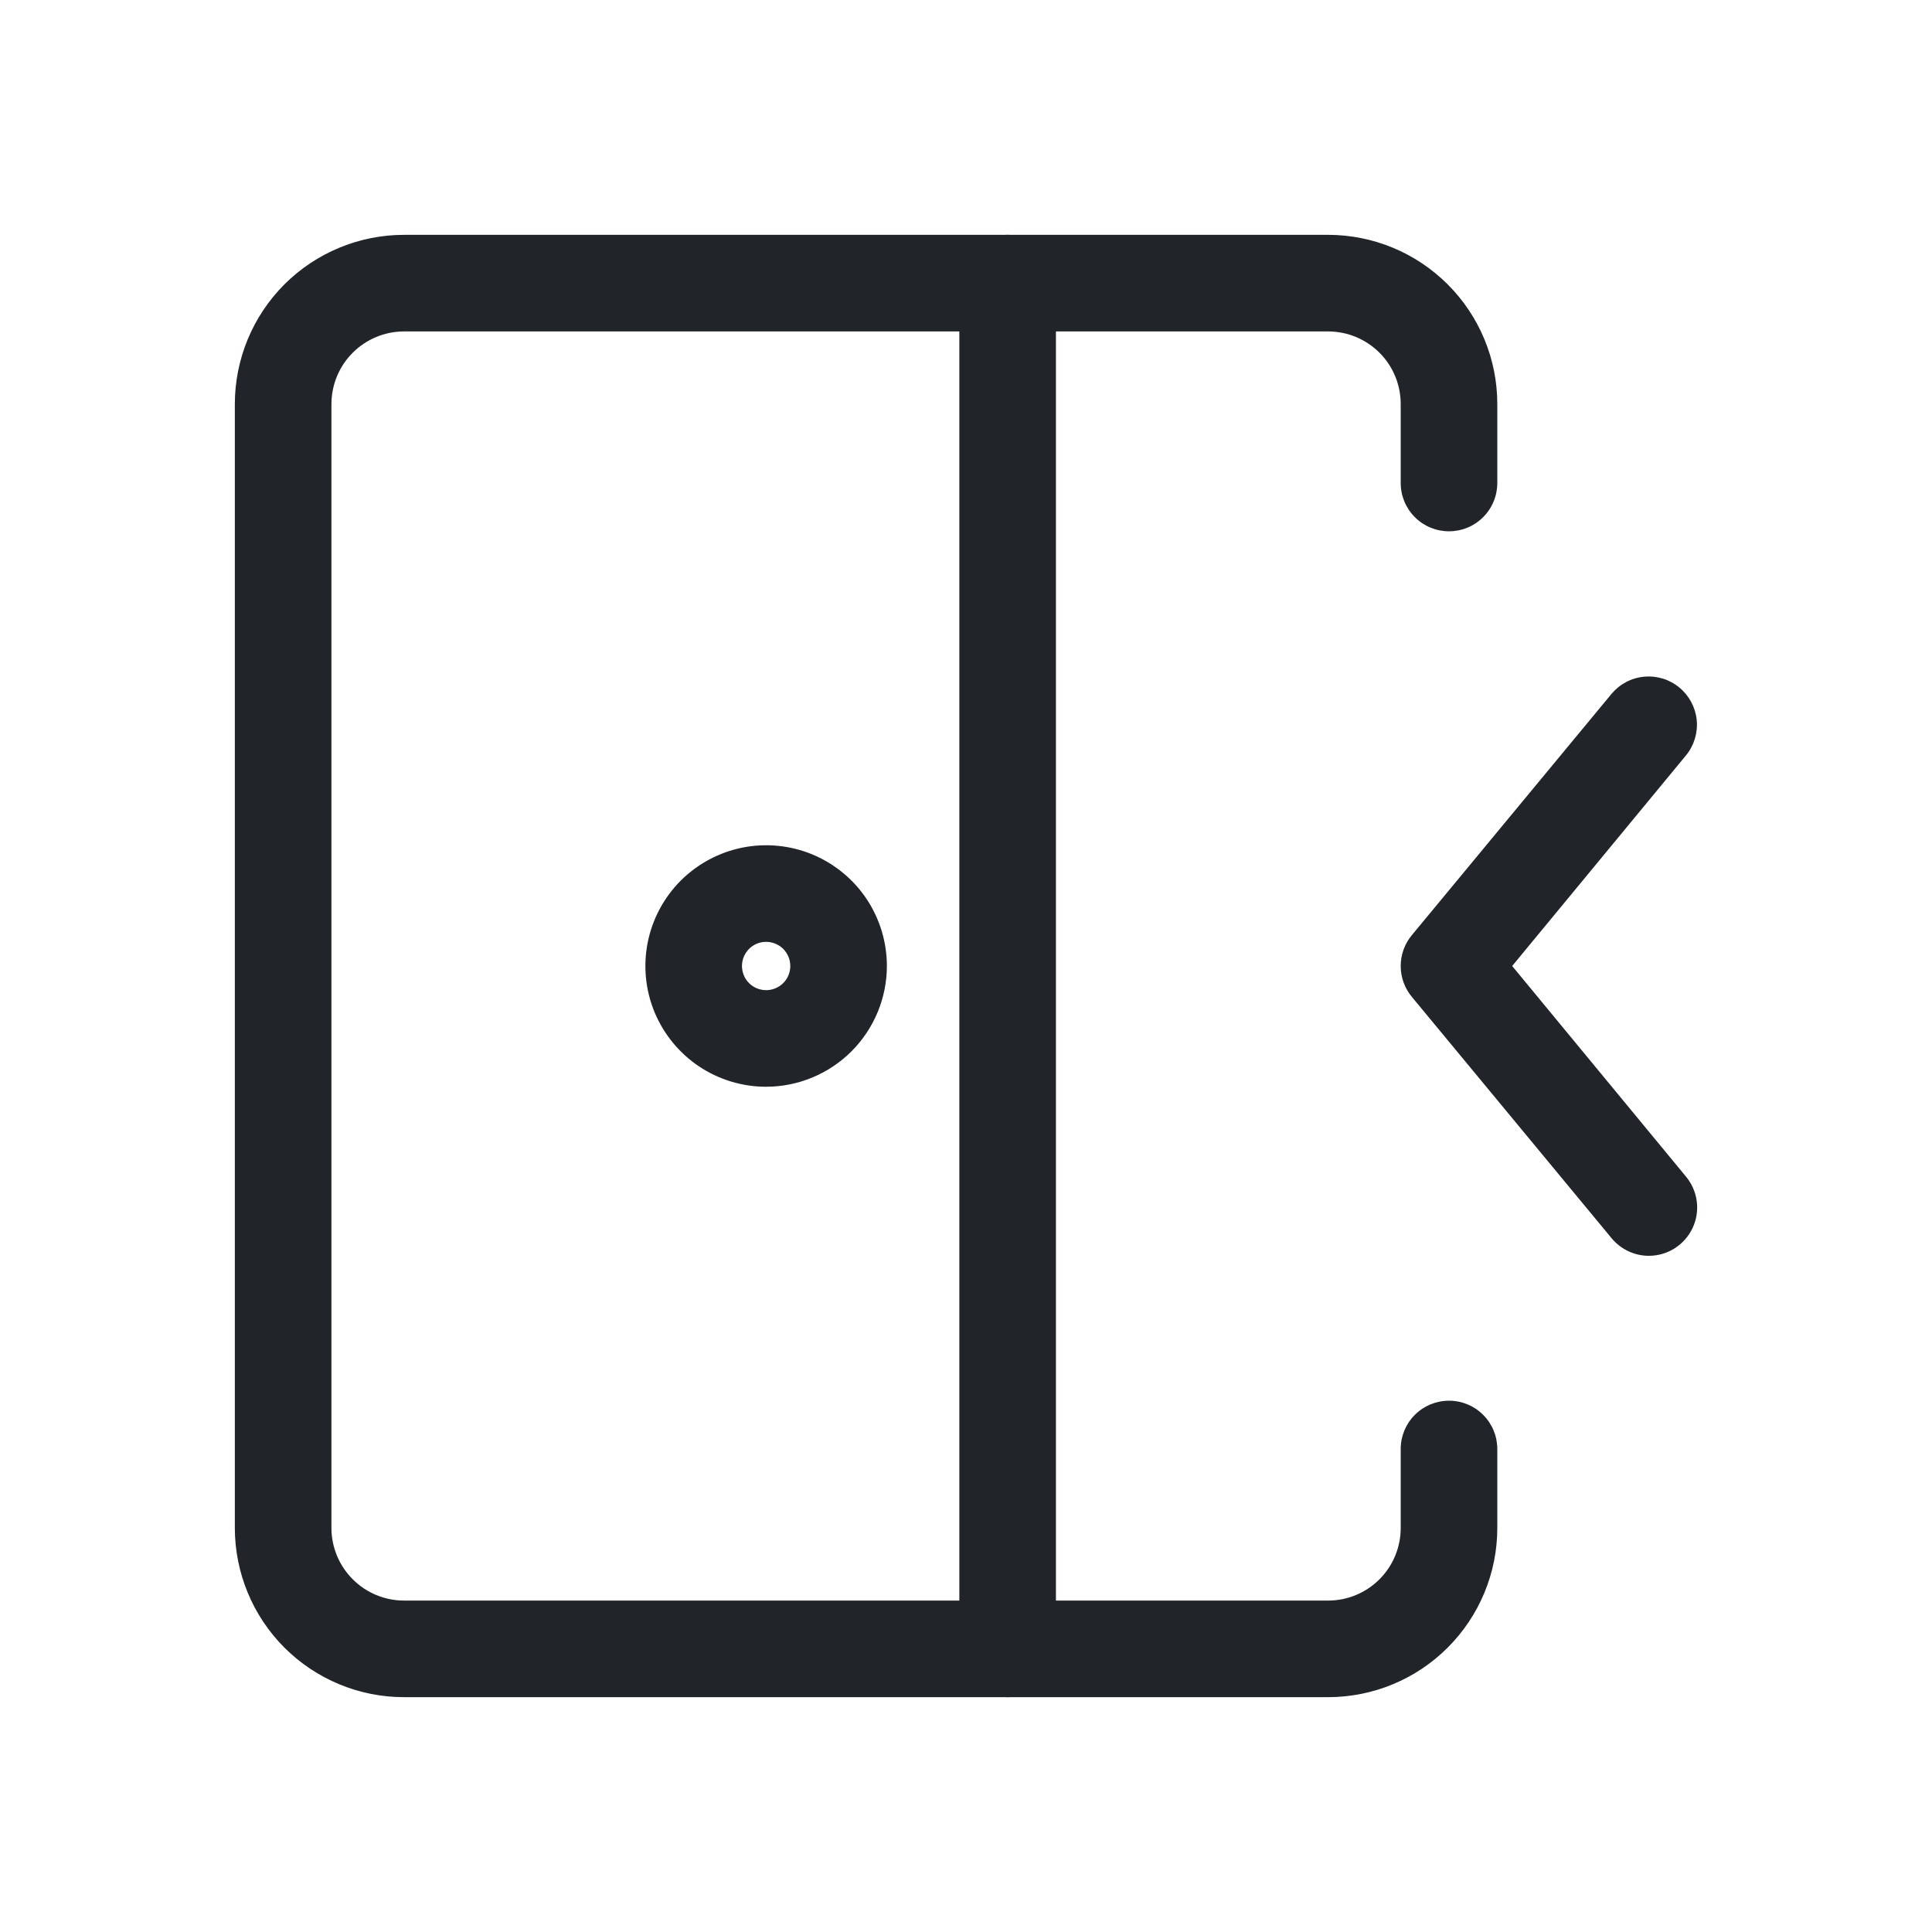 <svg width="40" height="40" viewBox="0 0 40 40" fill="none" xmlns="http://www.w3.org/2000/svg">
<path d="M20.862 35.138H8.364C7.435 35.138 6.545 34.768 5.888 34.112C5.232 33.455 4.863 32.565 4.862 31.636V8.364C4.863 7.435 5.232 6.545 5.888 5.888C6.545 5.232 7.435 4.863 8.364 4.862H20.862C21.127 4.862 21.382 4.967 21.569 5.155C21.757 5.342 21.862 5.597 21.862 5.862V34.138C21.862 34.403 21.757 34.658 21.569 34.845C21.382 35.033 21.127 35.138 20.862 35.138ZM8.364 6.862C7.966 6.863 7.584 7.021 7.303 7.303C7.021 7.584 6.863 7.966 6.862 8.364V31.636C6.863 32.034 7.021 32.416 7.303 32.697C7.584 32.979 7.966 33.138 8.364 33.138H19.862V6.862H8.364Z" fill="#212529"/>
<path d="M15.862 22.5C15.367 22.5 14.884 22.353 14.473 22.079C14.062 21.804 13.742 21.413 13.552 20.957C13.363 20.5 13.314 19.997 13.41 19.512C13.507 19.027 13.745 18.582 14.094 18.232C14.444 17.883 14.889 17.645 15.374 17.548C15.859 17.452 16.362 17.501 16.819 17.69C17.276 17.88 17.666 18.2 17.941 18.611C18.215 19.022 18.362 19.506 18.362 20C18.361 20.663 18.097 21.298 17.629 21.767C17.16 22.235 16.525 22.499 15.862 22.5ZM15.862 19.5C15.763 19.5 15.666 19.529 15.584 19.584C15.502 19.639 15.438 19.717 15.4 19.809C15.362 19.9 15.352 20.001 15.372 20.098C15.391 20.195 15.438 20.284 15.508 20.354C15.578 20.424 15.668 20.471 15.764 20.49C15.861 20.51 15.962 20.5 16.053 20.462C16.145 20.424 16.223 20.36 16.278 20.278C16.333 20.196 16.362 20.099 16.362 20C16.362 19.867 16.309 19.74 16.216 19.646C16.122 19.553 15.995 19.5 15.862 19.5Z" fill="#212529"/>
<path d="M30 11C29.735 11 29.48 10.895 29.293 10.707C29.105 10.52 29 10.265 29 10V8.364C29 7.966 28.842 7.584 28.561 7.303C28.279 7.021 27.898 6.863 27.5 6.862H20.862C20.597 6.862 20.342 6.757 20.155 6.569C19.967 6.382 19.862 6.127 19.862 5.862C19.862 5.597 19.967 5.342 20.155 5.155C20.342 4.967 20.597 4.862 20.862 4.862H27.5C28.428 4.863 29.318 5.232 29.974 5.889C30.631 6.546 31 7.436 31 8.364V10C31 10.265 30.895 10.52 30.707 10.707C30.52 10.895 30.265 11 30 11Z" fill="#212529"/>
<path d="M27.5 35.138H20.862C20.597 35.138 20.342 35.033 20.155 34.845C19.967 34.658 19.862 34.403 19.862 34.138C19.862 33.873 19.967 33.618 20.155 33.431C20.342 33.243 20.597 33.138 20.862 33.138H27.5C27.898 33.138 28.279 32.979 28.561 32.697C28.842 32.416 29 32.034 29 31.636V30C29 29.735 29.105 29.48 29.293 29.293C29.48 29.105 29.735 29 30 29C30.265 29 30.52 29.105 30.707 29.293C30.895 29.48 31 29.735 31 30V31.636C31 32.564 30.631 33.454 29.974 34.111C29.318 34.768 28.428 35.137 27.5 35.138Z" fill="#212529"/>
<path d="M34.138 26C33.991 26 33.846 25.968 33.713 25.905C33.58 25.842 33.462 25.751 33.368 25.638L29.23 20.638C29.081 20.459 29 20.233 29 20C29 19.767 29.081 19.541 29.23 19.362L33.368 14.362C33.538 14.16 33.781 14.033 34.044 14.01C34.306 13.986 34.568 14.067 34.771 14.236C34.974 14.404 35.103 14.646 35.129 14.909C35.154 15.171 35.075 15.434 34.908 15.638L31.308 20L34.908 24.362C35.029 24.508 35.106 24.686 35.13 24.874C35.154 25.062 35.124 25.254 35.043 25.425C34.962 25.597 34.834 25.742 34.674 25.844C34.514 25.946 34.328 26 34.138 26Z" fill="#212529"/>
</svg>
